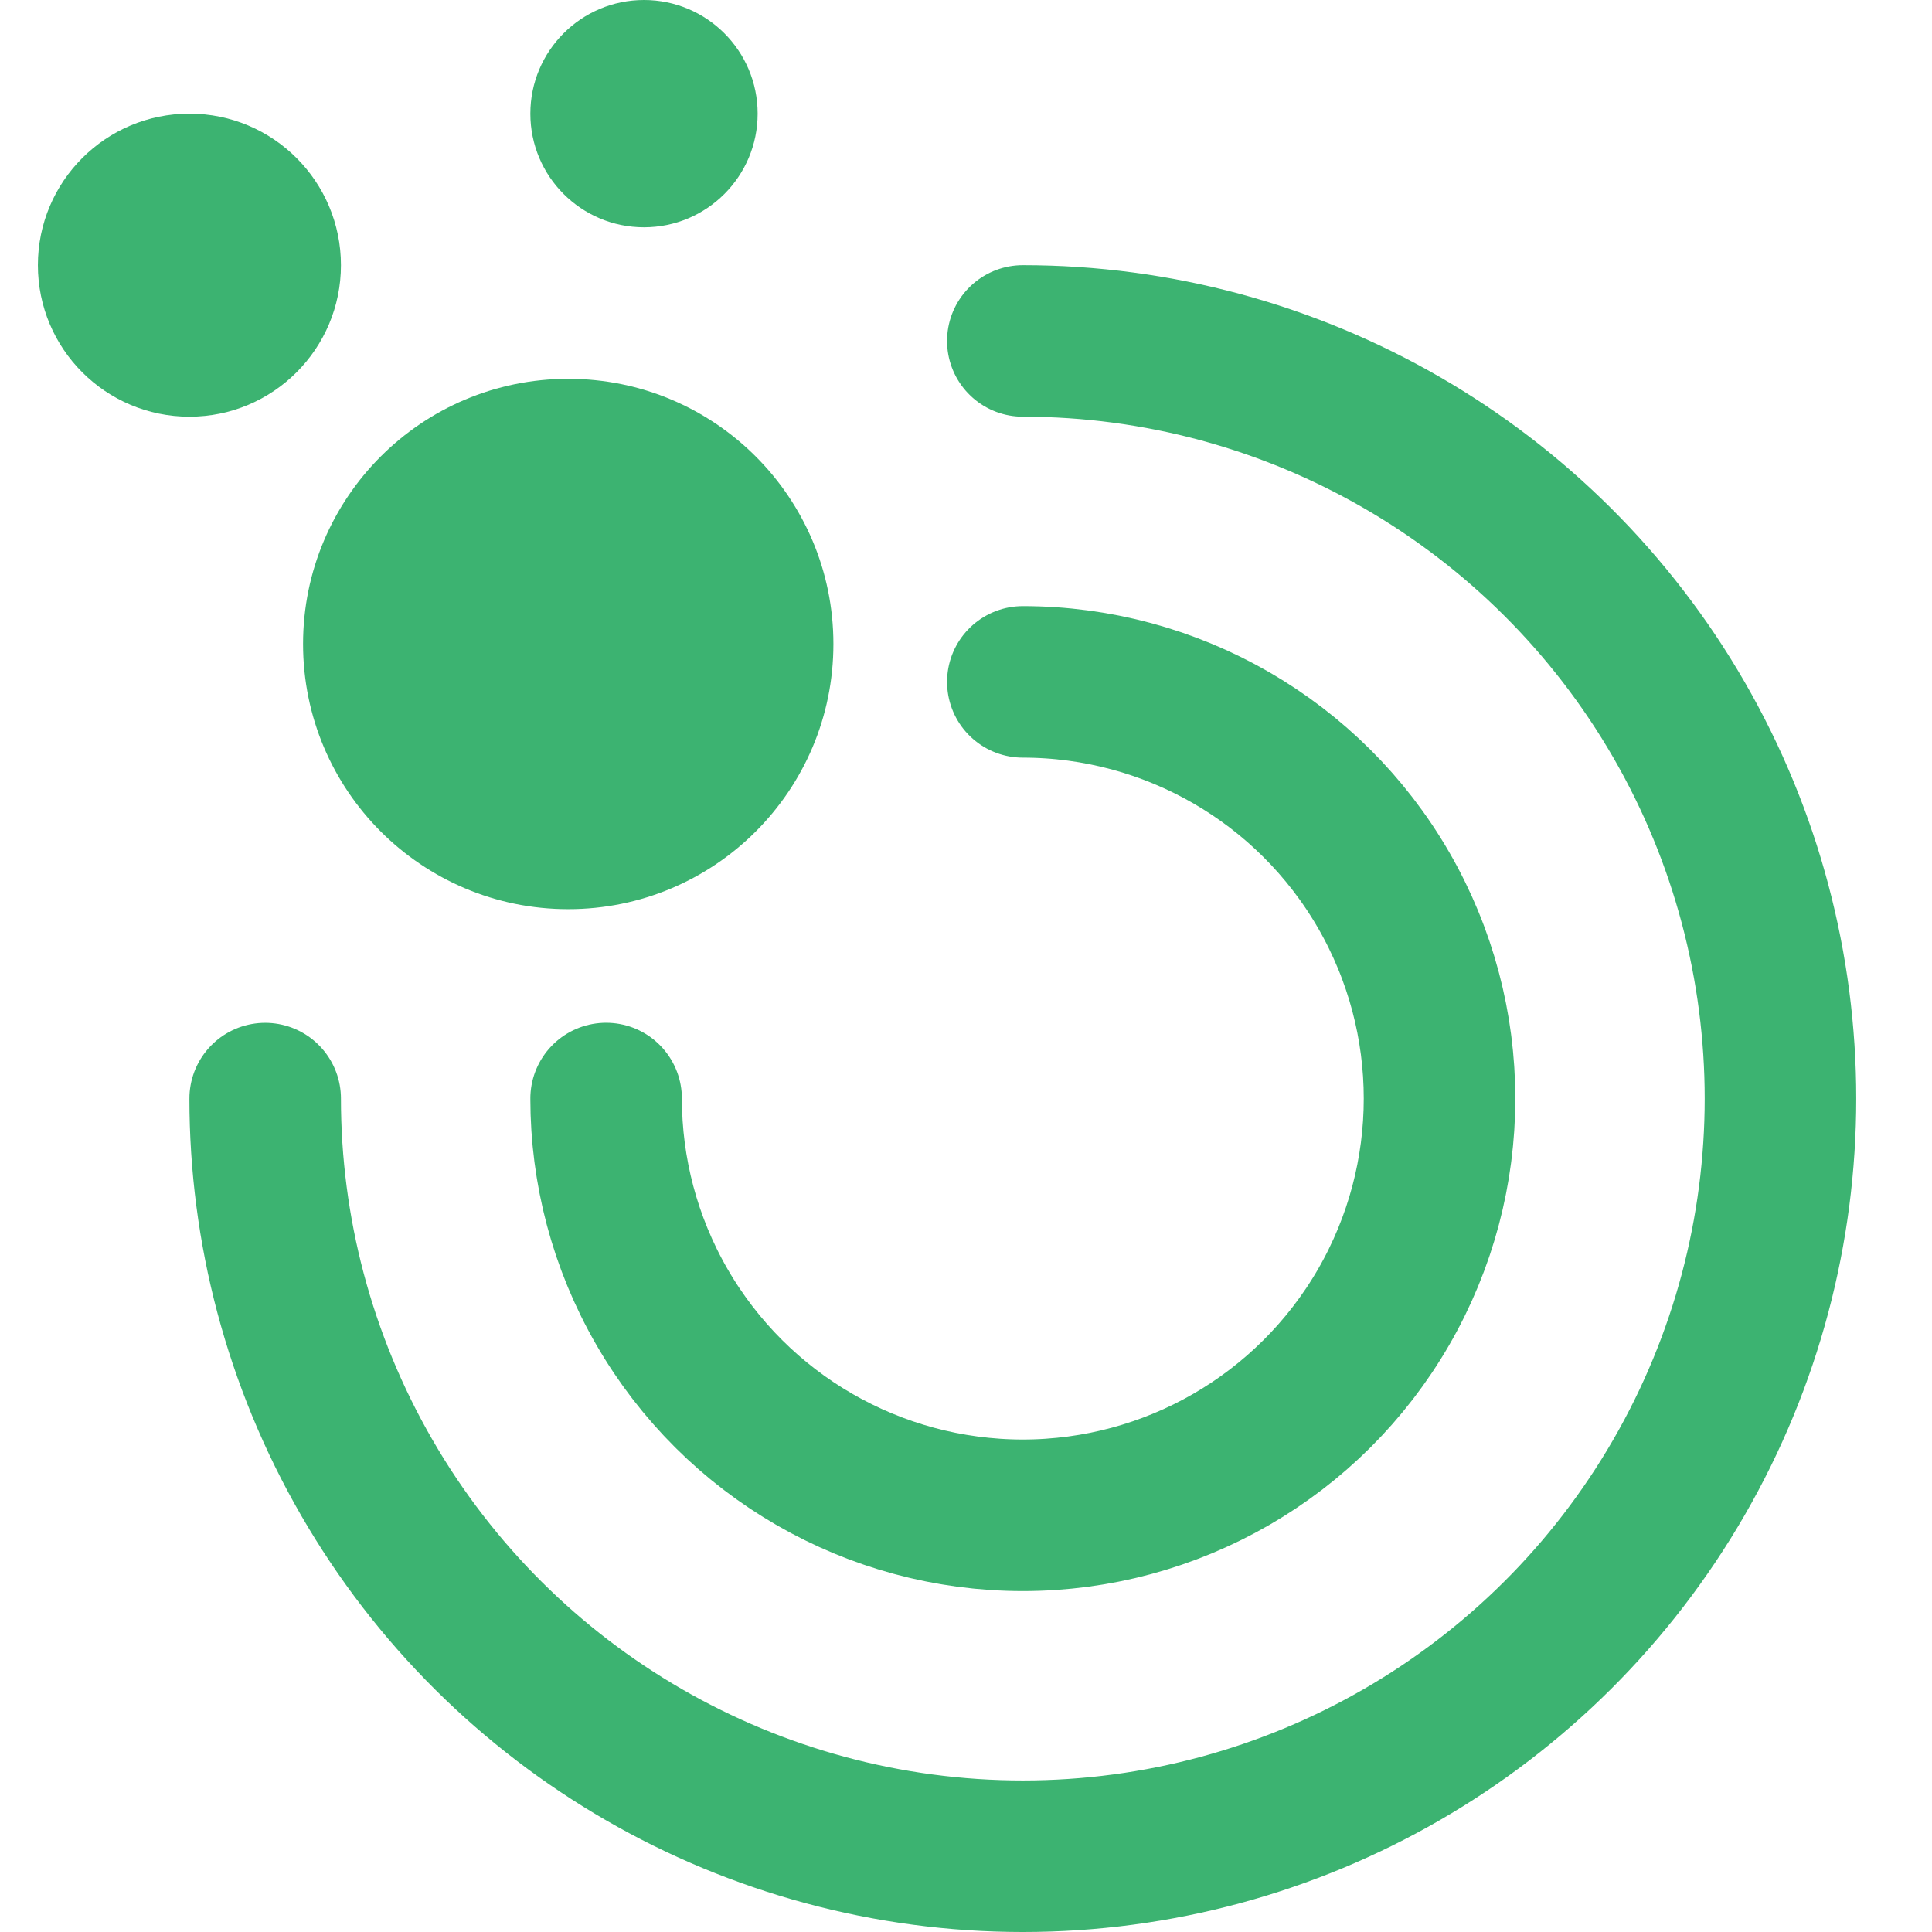 <svg viewBox="0 0 255 255" xmlns="http://www.w3.org/2000/svg" width="255px" height="255px">
    <title>Curious Coders Logo Loader</title>
    <desc>Curious Coders Logo Loader</desc>
    <g stroke-width="20" stroke-linecap="round" stroke="#3CB371">
        <circle cx="135" cy="145" r="100" fill="none" stroke-dasharray="628.319" stroke-dashoffset="157.08" transform="rotate(-90 135 145)">
            <animateTransform attributeName="transform" attributeType="XML" type="rotate" from="-90 135 145" to="-450 135 145" dur="2s" begin="1s" repeatCount="indefinite" fill="freeze" />
        </circle>
        <circle cx="135" cy="145" r="55" fill="none" stroke-dasharray="345.575" stroke-dashoffset="86.394" transform="rotate(-90 135 145)">
            <animateTransform attributeName="transform" attributeType="XML" type="rotate" from="-90 135 145" to="270 135 145" dur="2s" begin="1s" repeatCount="indefinite" fill="freeze" />
        </circle>
    </g>
    <g fill="#3CB371">
        <circle cx="25" cy="35" r="20">
            <animate attributeName="cx" from="25" to="70" dur=".3s" begin="0.5s" repeatCount="1" fill="freeze" />
            <animate attributeName="cy" from="35" to="80" dur=".3s" begin="0.5s" repeatCount="1" fill="freeze" />
            <animateTransform attributeName="transform" attributeType="XML" type="rotate" from="0 135 145" to="-360 135 145" dur="2s" begin="1s" repeatCount="indefinite" fill="freeze" />
        </circle>
        <circle cx="75" cy="85" r="35">
            <animate attributeName="cx" from="75" to="135" dur=".3s" begin="0.5s" repeatCount="1" fill="freeze" />
            <animate attributeName="cy" from="85" to="145" dur=".3s" begin="0.5s" repeatCount="1" fill="freeze" />
        </circle>
        <circle cx="85" cy="15" r="15">
            <animate attributeName="cx" from="85" to="97" dur=".3s" begin="0.5s" repeatCount="1" fill="freeze" />
            <animate attributeName="cy" from="15" to="107" dur=".3s" begin="0.5s" repeatCount="1" fill="freeze" />
            <animateTransform attributeName="transform" attributeType="XML" type="rotate" from="0 135 145" to="360 135 145" dur="2s" begin="1s" repeatCount="indefinite" fill="freeze" />
        </circle>
    </g>
</svg>